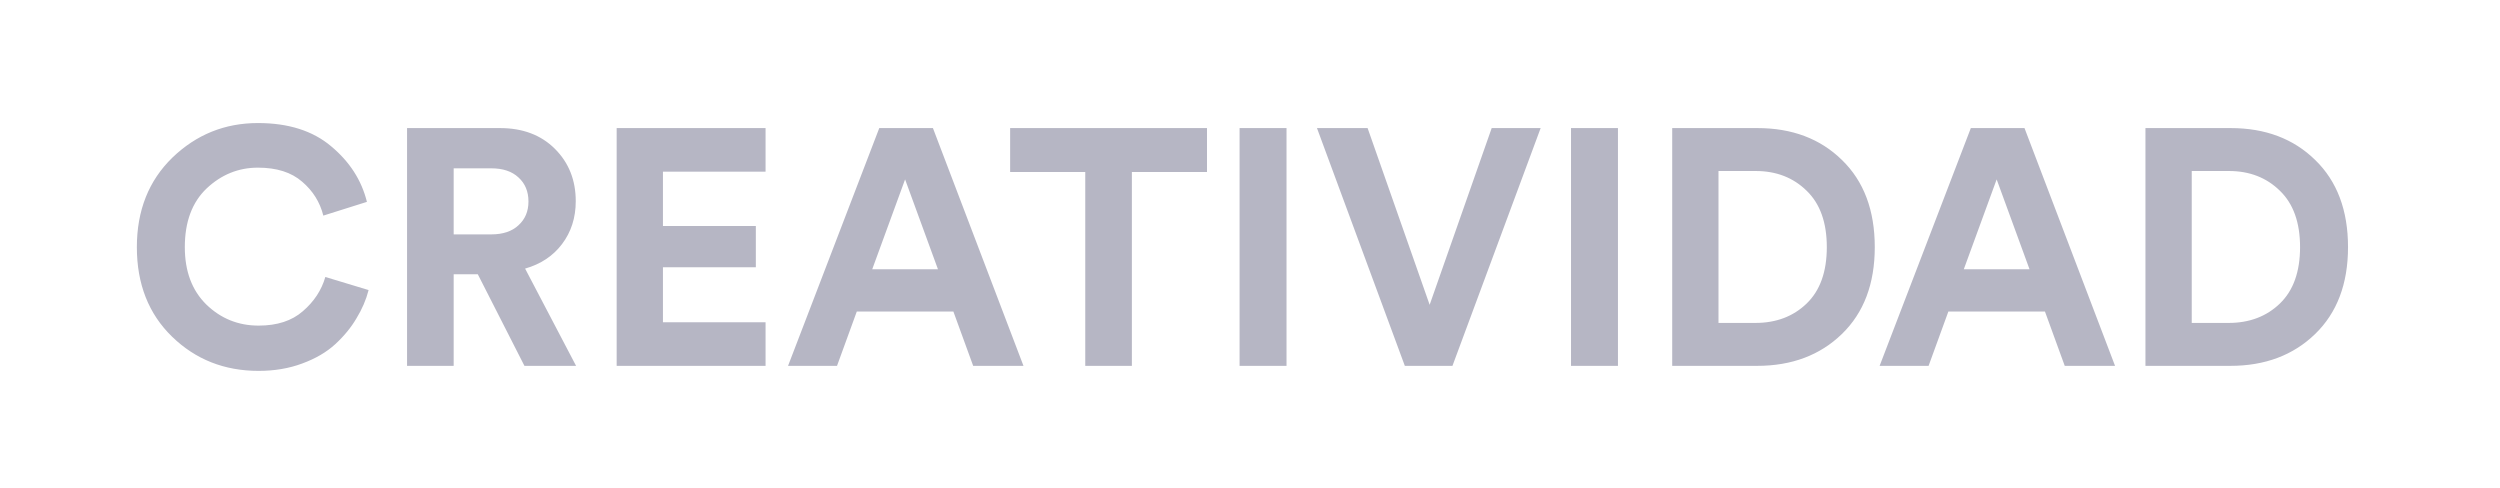 <svg width="164" height="32" viewBox="0 0 164 32" fill="none" xmlns="http://www.w3.org/2000/svg">
<path d="M16.964 24.33C14.72 24.33 12.828 23.582 11.288 22.086C9.748 20.59 8.978 18.632 8.978 16.212C8.978 13.807 9.755 11.849 11.31 10.338C12.88 8.827 14.749 8.072 16.92 8.072C18.915 8.072 20.514 8.578 21.716 9.59C22.933 10.602 23.718 11.819 24.07 13.242L21.21 14.144C20.99 13.264 20.528 12.523 19.824 11.922C19.12 11.306 18.152 10.998 16.92 10.998C15.644 10.998 14.522 11.453 13.554 12.362C12.601 13.271 12.124 14.555 12.124 16.212C12.124 17.796 12.594 19.05 13.532 19.974C14.486 20.898 15.63 21.36 16.964 21.36C18.181 21.36 19.149 21.045 19.868 20.414C20.602 19.783 21.093 19.035 21.342 18.17L24.18 19.028C24.019 19.659 23.755 20.275 23.388 20.876C23.036 21.477 22.574 22.042 22.002 22.57C21.43 23.098 20.704 23.523 19.824 23.846C18.959 24.169 18.006 24.33 16.964 24.33ZM34.403 24L31.345 17.994H29.761V24H26.703V8.402H32.797C34.293 8.402 35.496 8.857 36.405 9.766C37.314 10.675 37.769 11.819 37.769 13.198C37.769 14.283 37.468 15.222 36.867 16.014C36.28 16.791 35.474 17.327 34.447 17.62L37.791 24H34.403ZM29.761 15.376H32.225C32.988 15.376 33.582 15.178 34.007 14.782C34.447 14.386 34.667 13.865 34.667 13.22C34.667 12.56 34.447 12.032 34.007 11.636C33.582 11.24 32.988 11.042 32.225 11.042H29.761V15.376ZM50.221 24H40.453V8.402H50.221V11.262H43.489V14.826H49.583V17.532H43.489V21.14H50.221V24ZM63.84 24L62.542 20.436H56.206L54.908 24H51.696L57.68 8.402H61.2L67.14 24H63.84ZM59.374 11.768L57.218 17.664H61.53L59.374 11.768ZM79.179 11.284H74.251V24H71.193V11.284H66.265V8.402H79.179V11.284ZM84.396 24H81.316V8.402H84.396V24ZM93.785 19.996L97.855 8.402H101.067L95.281 24H92.157L86.393 8.402H89.715L93.785 19.996ZM106.138 24H103.058V8.402H106.138V24ZM112.733 21.184H115.153C116.517 21.184 117.639 20.759 118.519 19.908C119.399 19.057 119.839 17.825 119.839 16.212C119.839 14.599 119.399 13.367 118.519 12.516C117.639 11.651 116.524 11.218 115.175 11.218H112.733V21.184ZM115.263 24H109.697V8.402H115.285C117.558 8.402 119.406 9.099 120.829 10.492C122.266 11.885 122.985 13.792 122.985 16.212C122.985 18.617 122.266 20.517 120.829 21.91C119.392 23.303 117.536 24 115.263 24ZM135.447 24L134.149 20.436H127.813L126.515 24H123.303L129.287 8.402H132.807L138.747 24H135.447ZM130.981 11.768L128.825 17.664H133.137L130.981 11.768ZM143.778 21.184H146.198C147.562 21.184 148.684 20.759 149.564 19.908C150.444 19.057 150.884 17.825 150.884 16.212C150.884 14.599 150.444 13.367 149.564 12.516C148.684 11.651 147.569 11.218 146.22 11.218H143.778V21.184ZM146.308 24H140.742V8.402H146.33C148.603 8.402 150.451 9.099 151.874 10.492C153.311 11.885 154.03 13.792 154.03 16.212C154.03 18.617 153.311 20.517 151.874 21.91C150.437 23.303 148.581 24 146.308 24Z" fill="#B6B6C4"/>
</svg>
